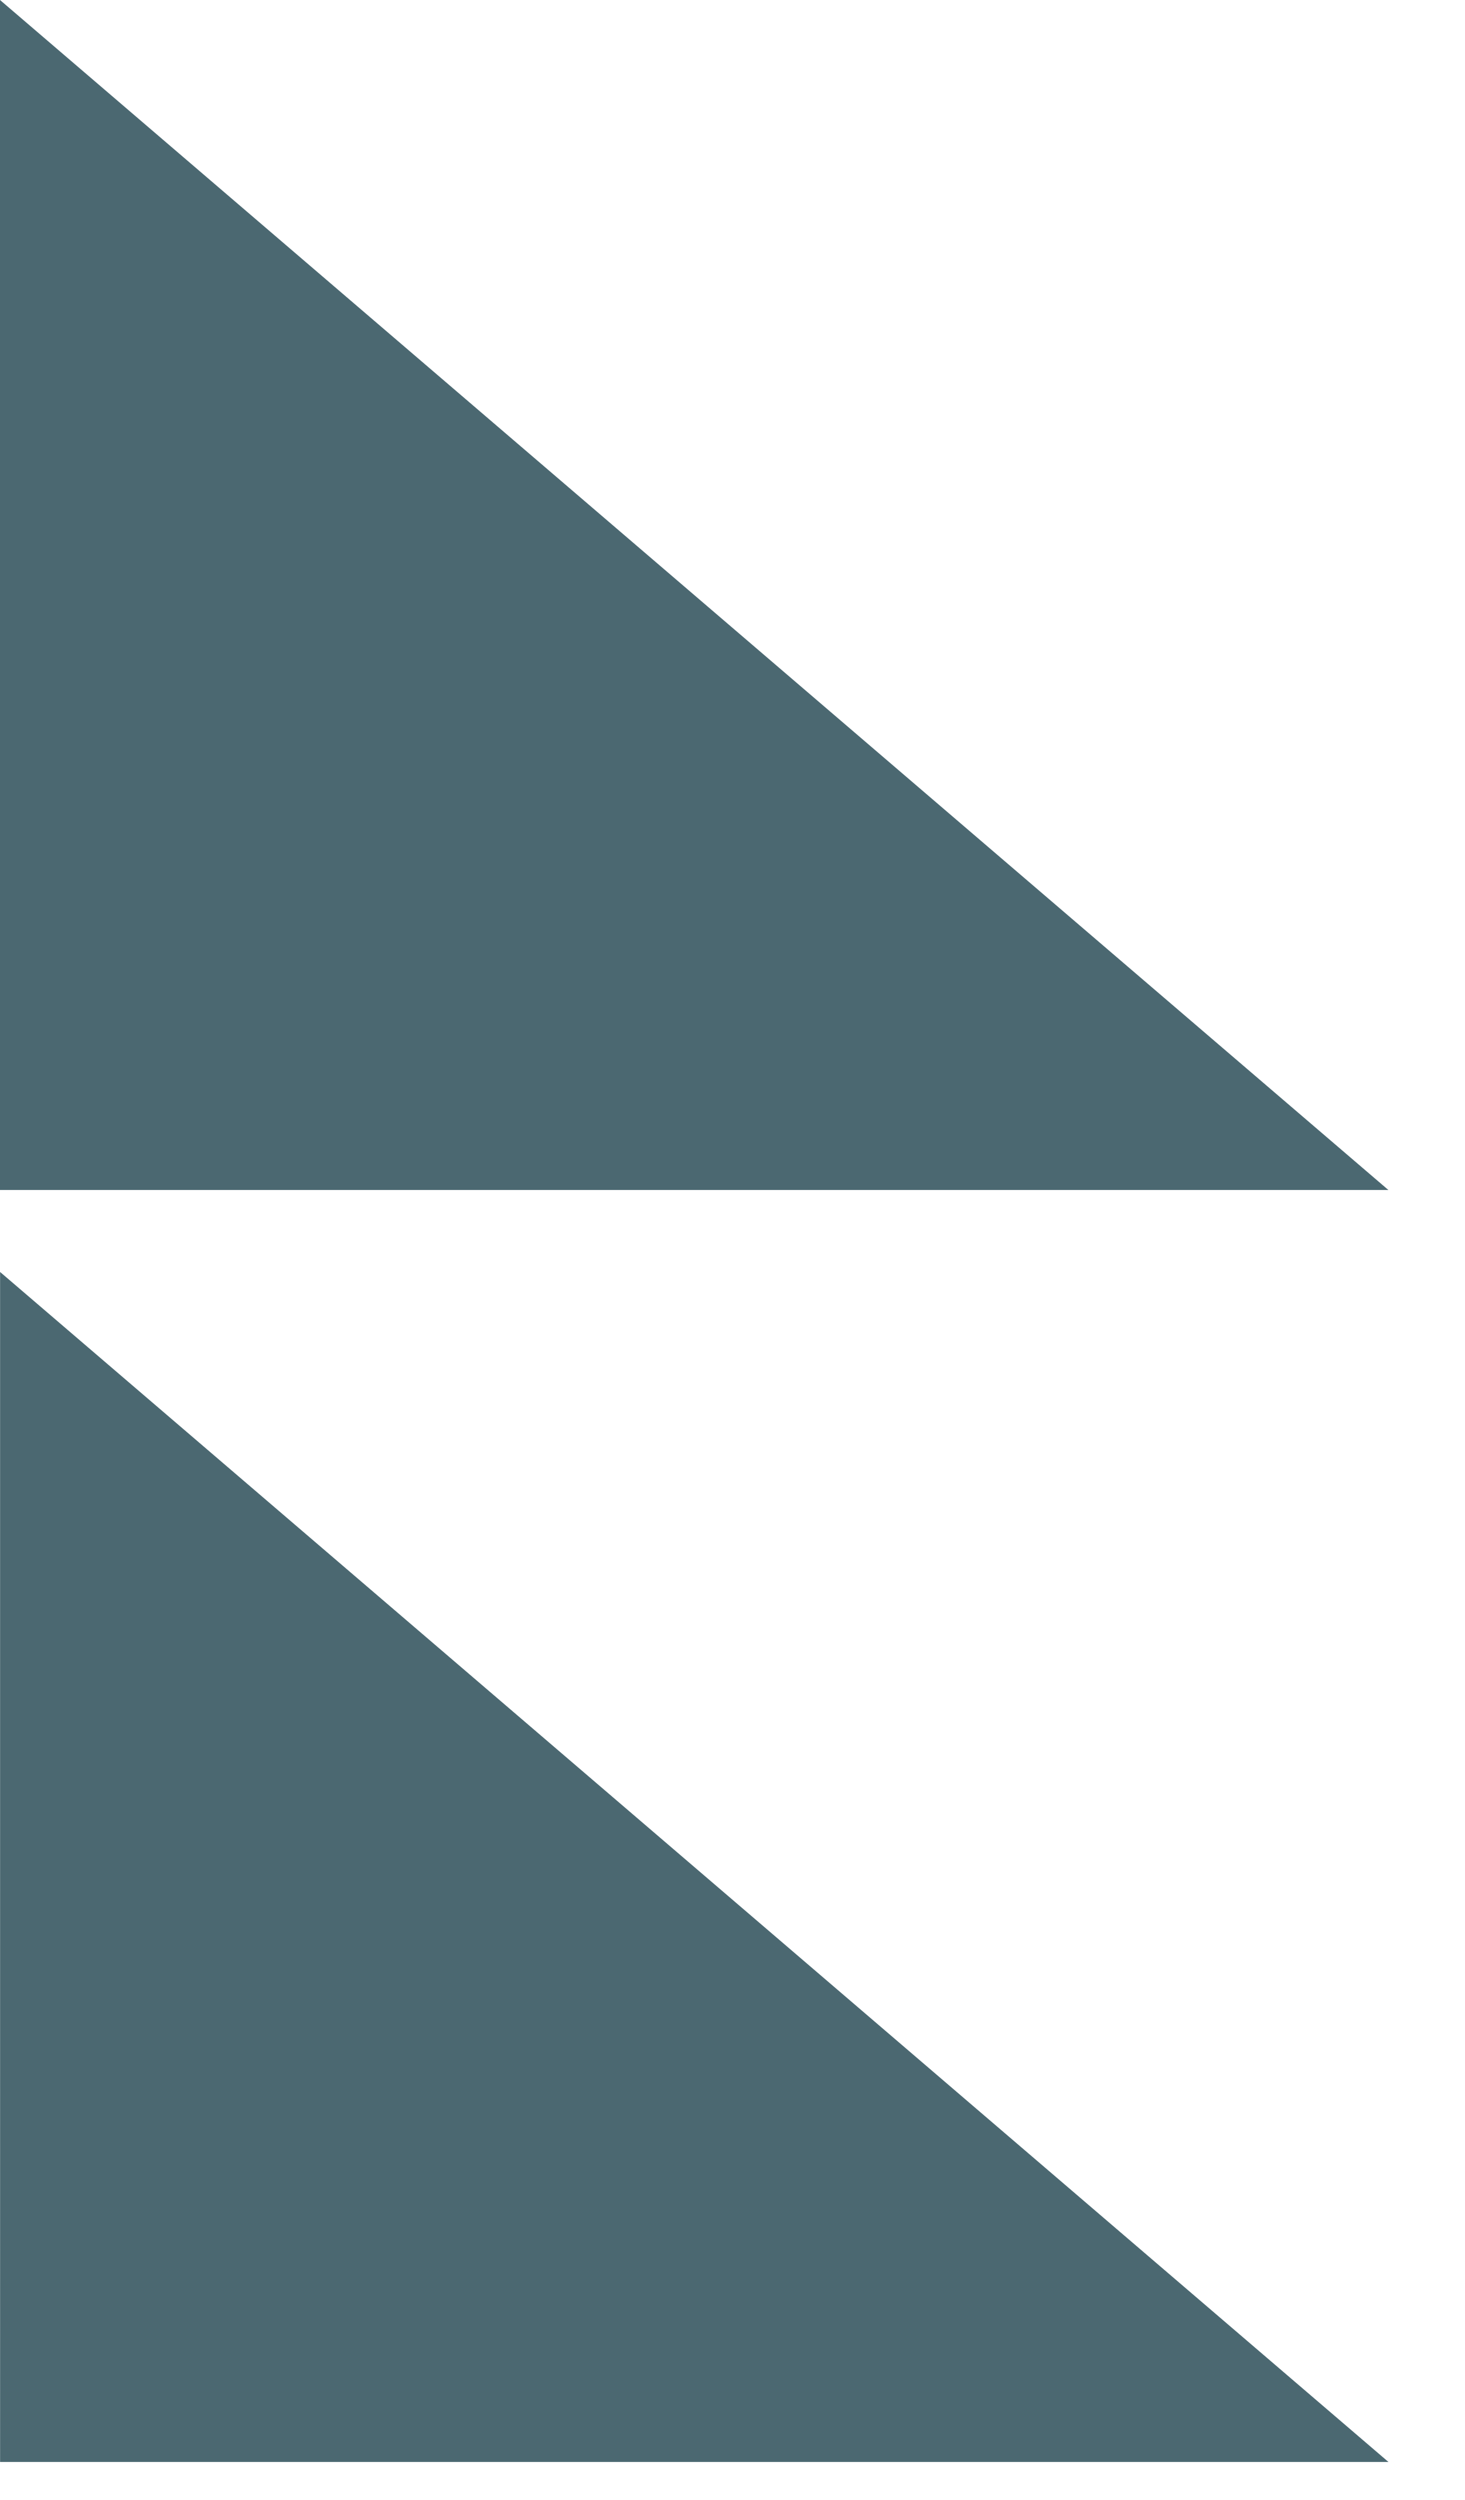 <svg width="17" height="29" viewBox="0 0 17 29" fill="none" xmlns="http://www.w3.org/2000/svg">
<path fill-rule="evenodd" clip-rule="evenodd" d="M16.112 28.561L0.001 14.756L0.001 28.561L16.112 28.561Z" fill="#4B6871"/>
<path fill-rule="evenodd" clip-rule="evenodd" d="M16.111 13.805L1.33514e-05 -7.04248e-07L1.2748e-05 13.805L16.111 13.805Z" fill="#4B6871"/>
</svg>
